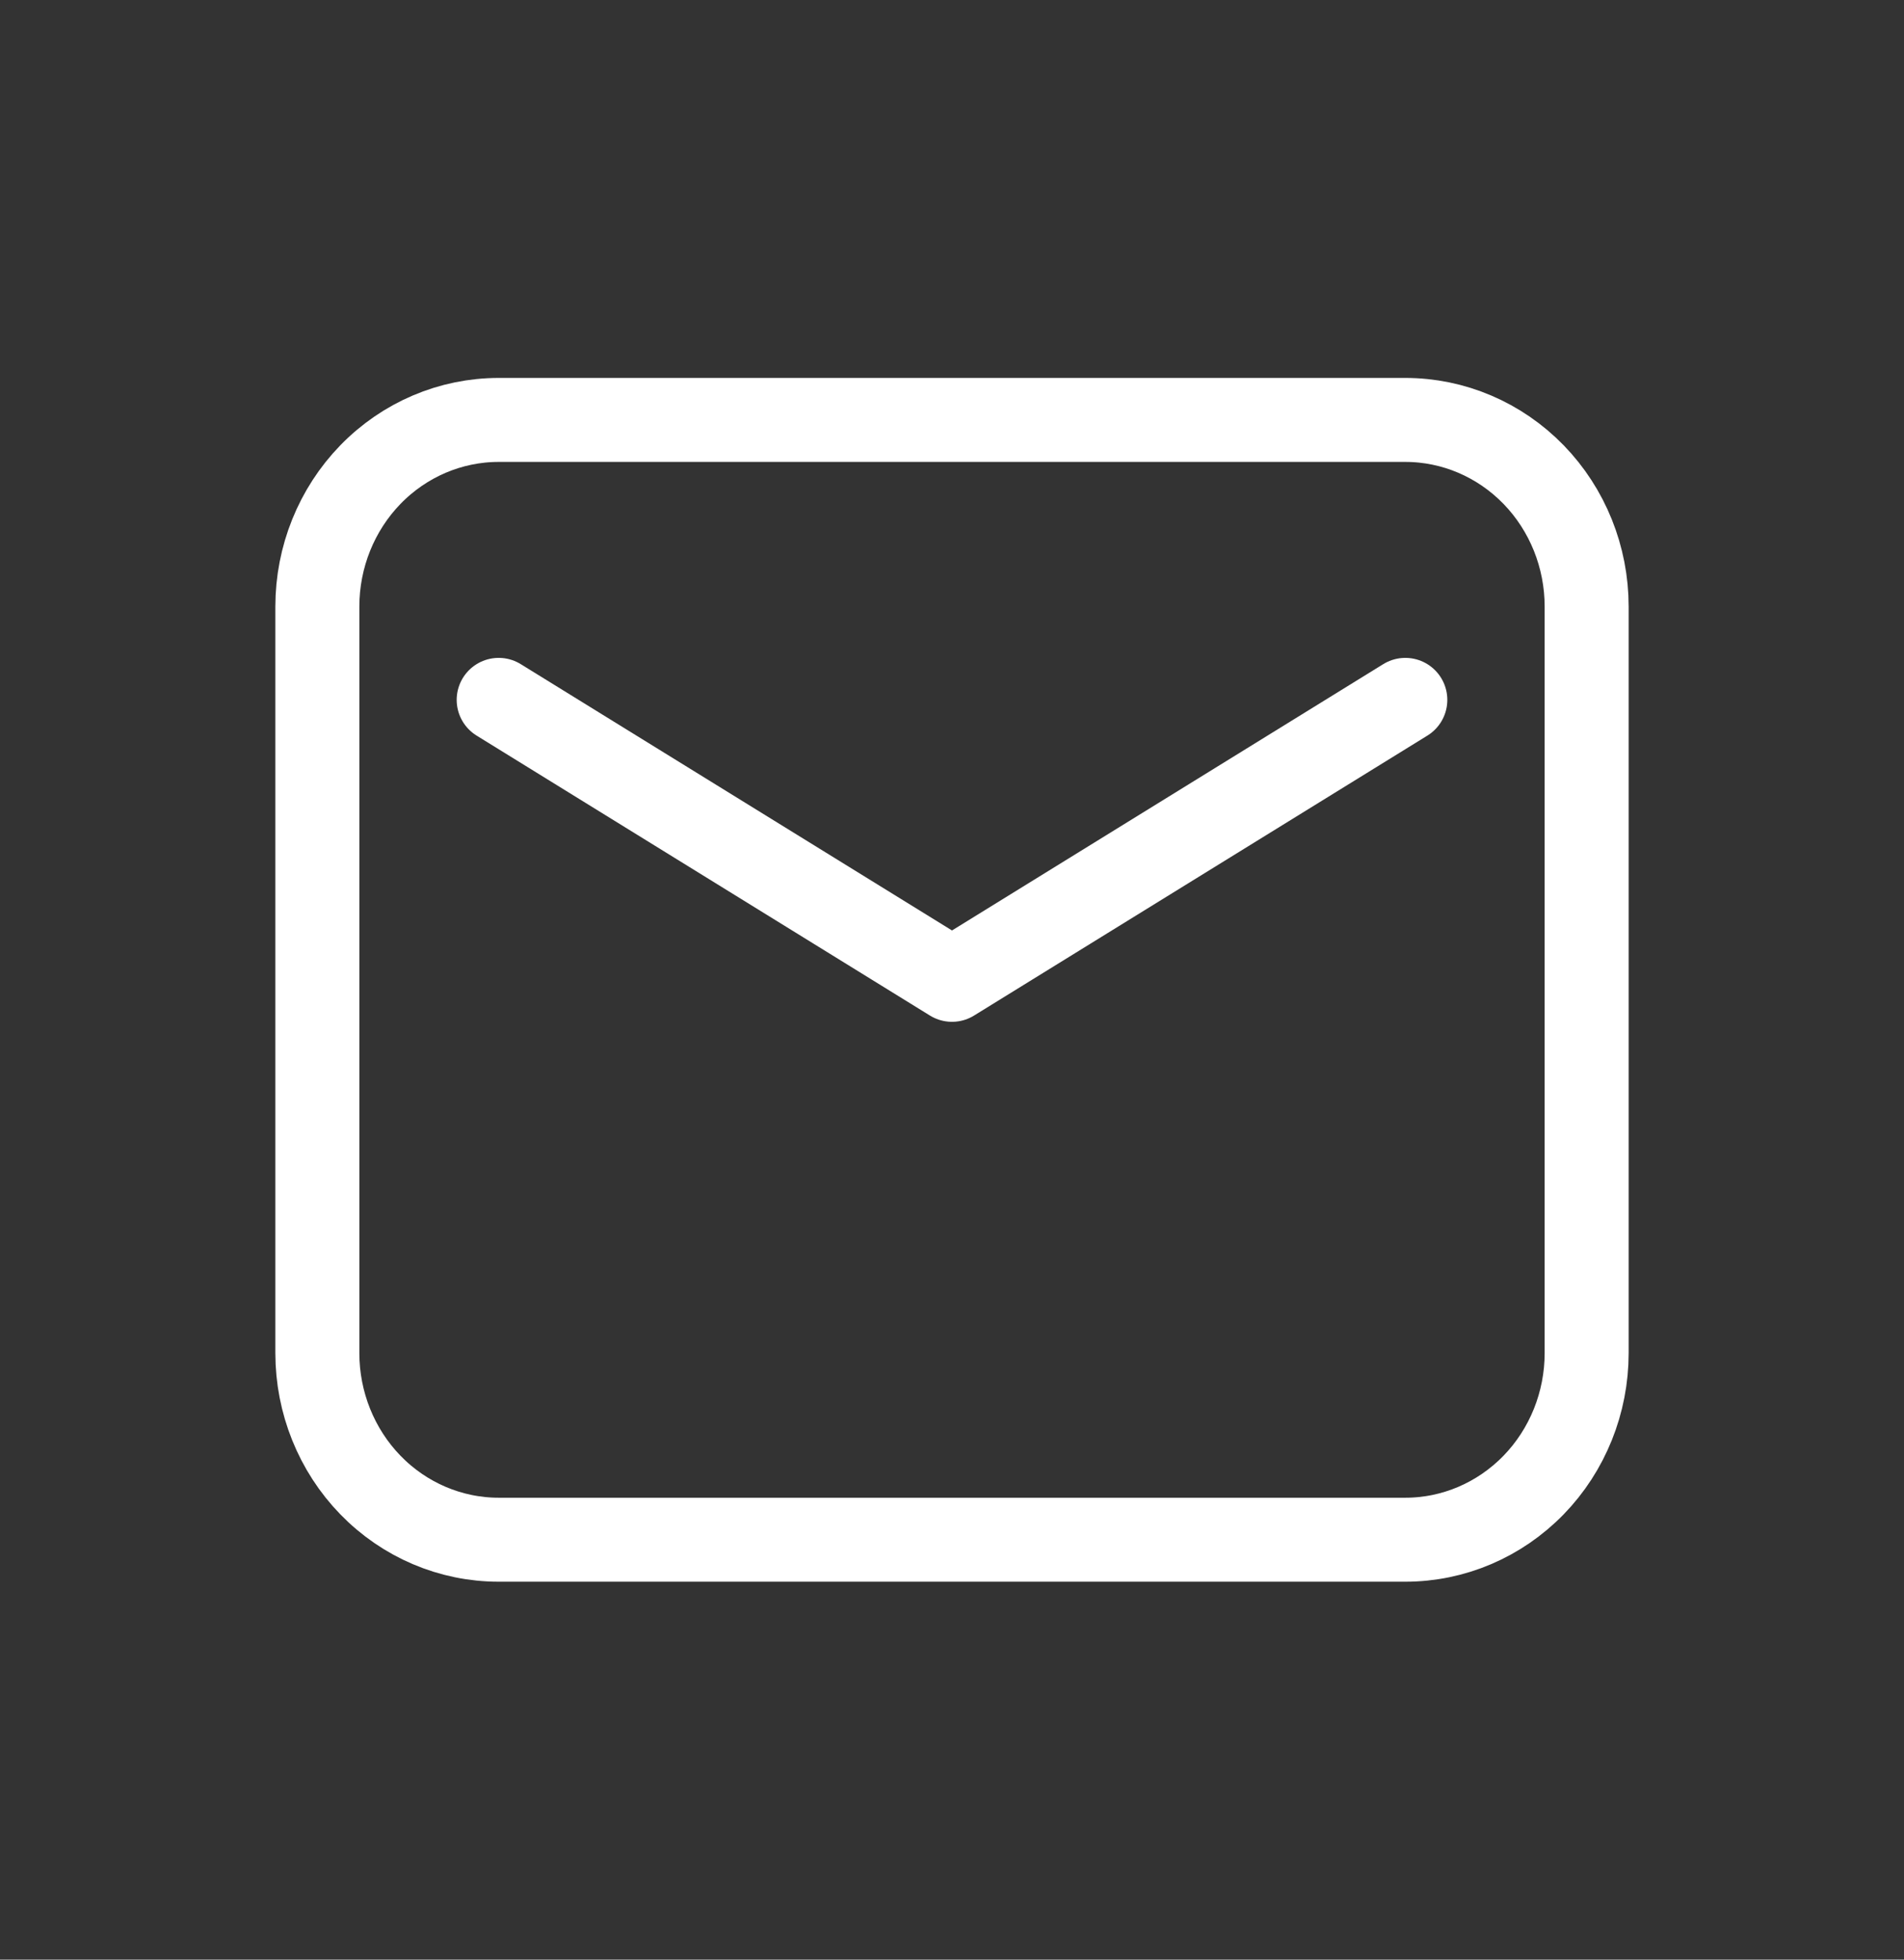 <svg width="34" height="35" viewBox="0 0 34 35" fill="none" xmlns="http://www.w3.org/2000/svg">
<rect x="0" y="0" width="34" height="35" fill="#333333" stroke="none"/>
<path fill-rule="evenodd" clip-rule="evenodd" d="M5.667 10.833V24.167C5.667 25.051 6.008 25.899 6.615 26.524C7.222 27.149 8.046 27.5 8.905 27.5H25.095C25.954 27.5 26.777 27.149 27.385 26.524C27.992 25.899 28.333 25.051 28.333 24.167V10.833C28.333 9.949 27.992 9.101 27.385 8.476C26.777 7.851 25.954 7.5 25.095 7.5H8.905C8.046 7.5 7.222 7.851 6.615 8.476C6.008 9.101 5.667 9.949 5.667 10.833Z" stroke="white" stroke-width="1.5" stroke-linecap="round" stroke-linejoin="round"/>
<path d="M8.905 12.5L17 17.5L25.095 12.5" stroke="white" stroke-width="1.5" stroke-linecap="round" stroke-linejoin="round"/>
</svg>
